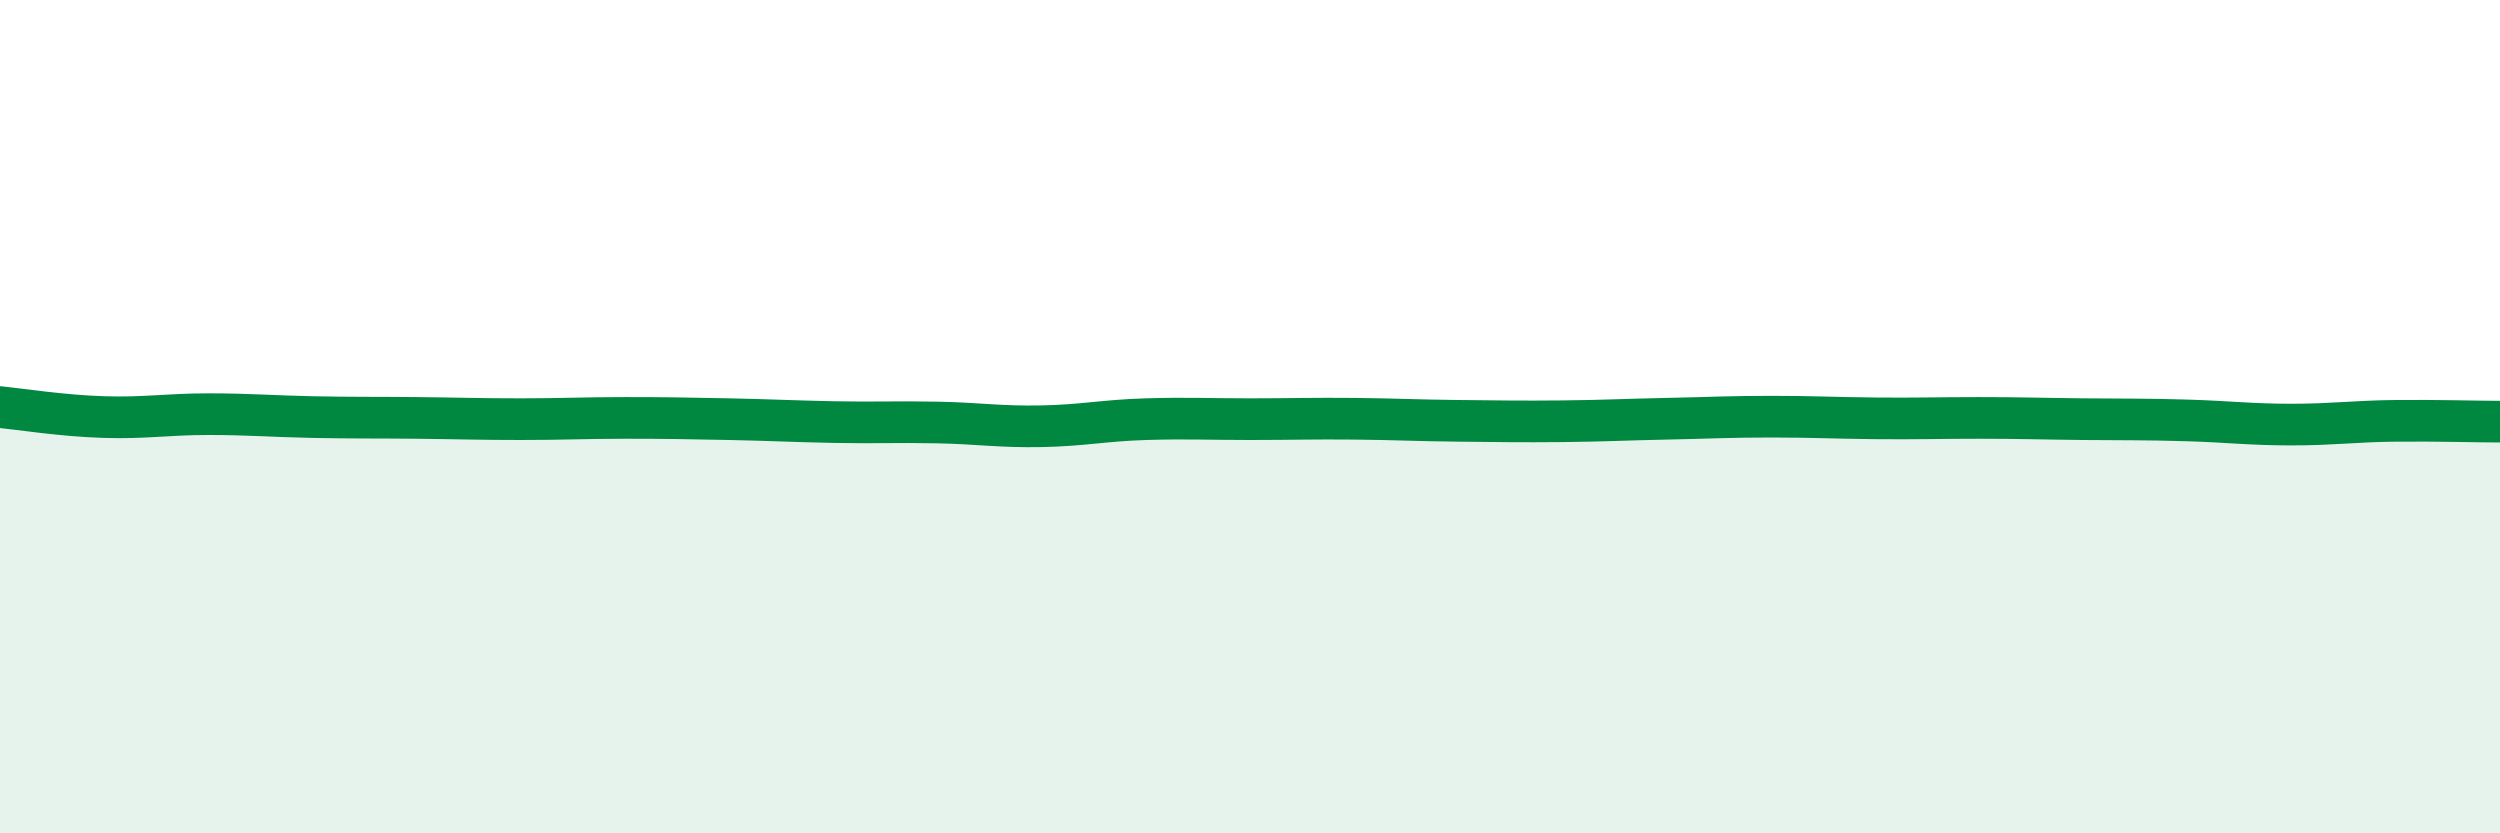 
    <svg width="60" height="20" viewBox="0 0 60 20" xmlns="http://www.w3.org/2000/svg">
      <path
        d="M 0,9.77 C 0.5,9.82 1.5,9.98 2.5,10.01 C 3.5,10.04 4,9.94 5,9.94 C 6,9.94 6.5,9.99 7.5,10.01 C 8.5,10.03 9,10.02 10,10.03 C 11,10.04 11.5,10.06 12.5,10.06 C 13.5,10.06 14,10.03 15,10.03 C 16,10.03 16.5,10.04 17.5,10.06 C 18.5,10.08 19,10.11 20,10.13 C 21,10.15 21.5,10.12 22.5,10.14 C 23.5,10.16 24,10.25 25,10.23 C 26,10.21 26.5,10.09 27.5,10.06 C 28.5,10.03 29,10.06 30,10.06 C 31,10.06 31.5,10.04 32.5,10.05 C 33.5,10.06 34,10.09 35,10.1 C 36,10.11 36.5,10.12 37.5,10.11 C 38.5,10.1 39,10.07 40,10.05 C 41,10.03 41.5,10 42.5,10 C 43.5,10 44,10.03 45,10.04 C 46,10.05 46.5,10.03 47.5,10.03 C 48.5,10.03 49,10.05 50,10.06 C 51,10.07 51.5,10.06 52.5,10.09 C 53.5,10.12 54,10.19 55,10.19 C 56,10.19 56.5,10.11 57.5,10.1 C 58.5,10.09 59.5,10.12 60,10.12L60 20L0 20Z"
        fill="#008740"
        opacity="0.1"
        stroke-linecap="round"
        stroke-linejoin="round"
      />
      <path
        d="M 0,9.77 C 0.5,9.82 1.5,9.98 2.5,10.01 C 3.5,10.04 4,9.94 5,9.94 C 6,9.94 6.5,9.99 7.5,10.01 C 8.5,10.03 9,10.02 10,10.03 C 11,10.04 11.5,10.06 12.5,10.06 C 13.5,10.06 14,10.03 15,10.03 C 16,10.03 16.5,10.04 17.5,10.06 C 18.5,10.08 19,10.11 20,10.13 C 21,10.15 21.5,10.12 22.5,10.14 C 23.5,10.16 24,10.25 25,10.23 C 26,10.21 26.5,10.09 27.5,10.06 C 28.5,10.03 29,10.06 30,10.06 C 31,10.06 31.5,10.04 32.5,10.05 C 33.5,10.06 34,10.09 35,10.1 C 36,10.11 36.5,10.12 37.5,10.11 C 38.5,10.1 39,10.07 40,10.05 C 41,10.03 41.5,10 42.5,10 C 43.5,10 44,10.03 45,10.04 C 46,10.05 46.5,10.03 47.5,10.03 C 48.5,10.03 49,10.05 50,10.06 C 51,10.07 51.5,10.06 52.5,10.09 C 53.5,10.12 54,10.19 55,10.19 C 56,10.19 56.5,10.11 57.5,10.1 C 58.5,10.09 59.5,10.12 60,10.12"
        stroke="#008740"
        stroke-width="1"
        fill="none"
        stroke-linecap="round"
        stroke-linejoin="round"
      />
    </svg>
  